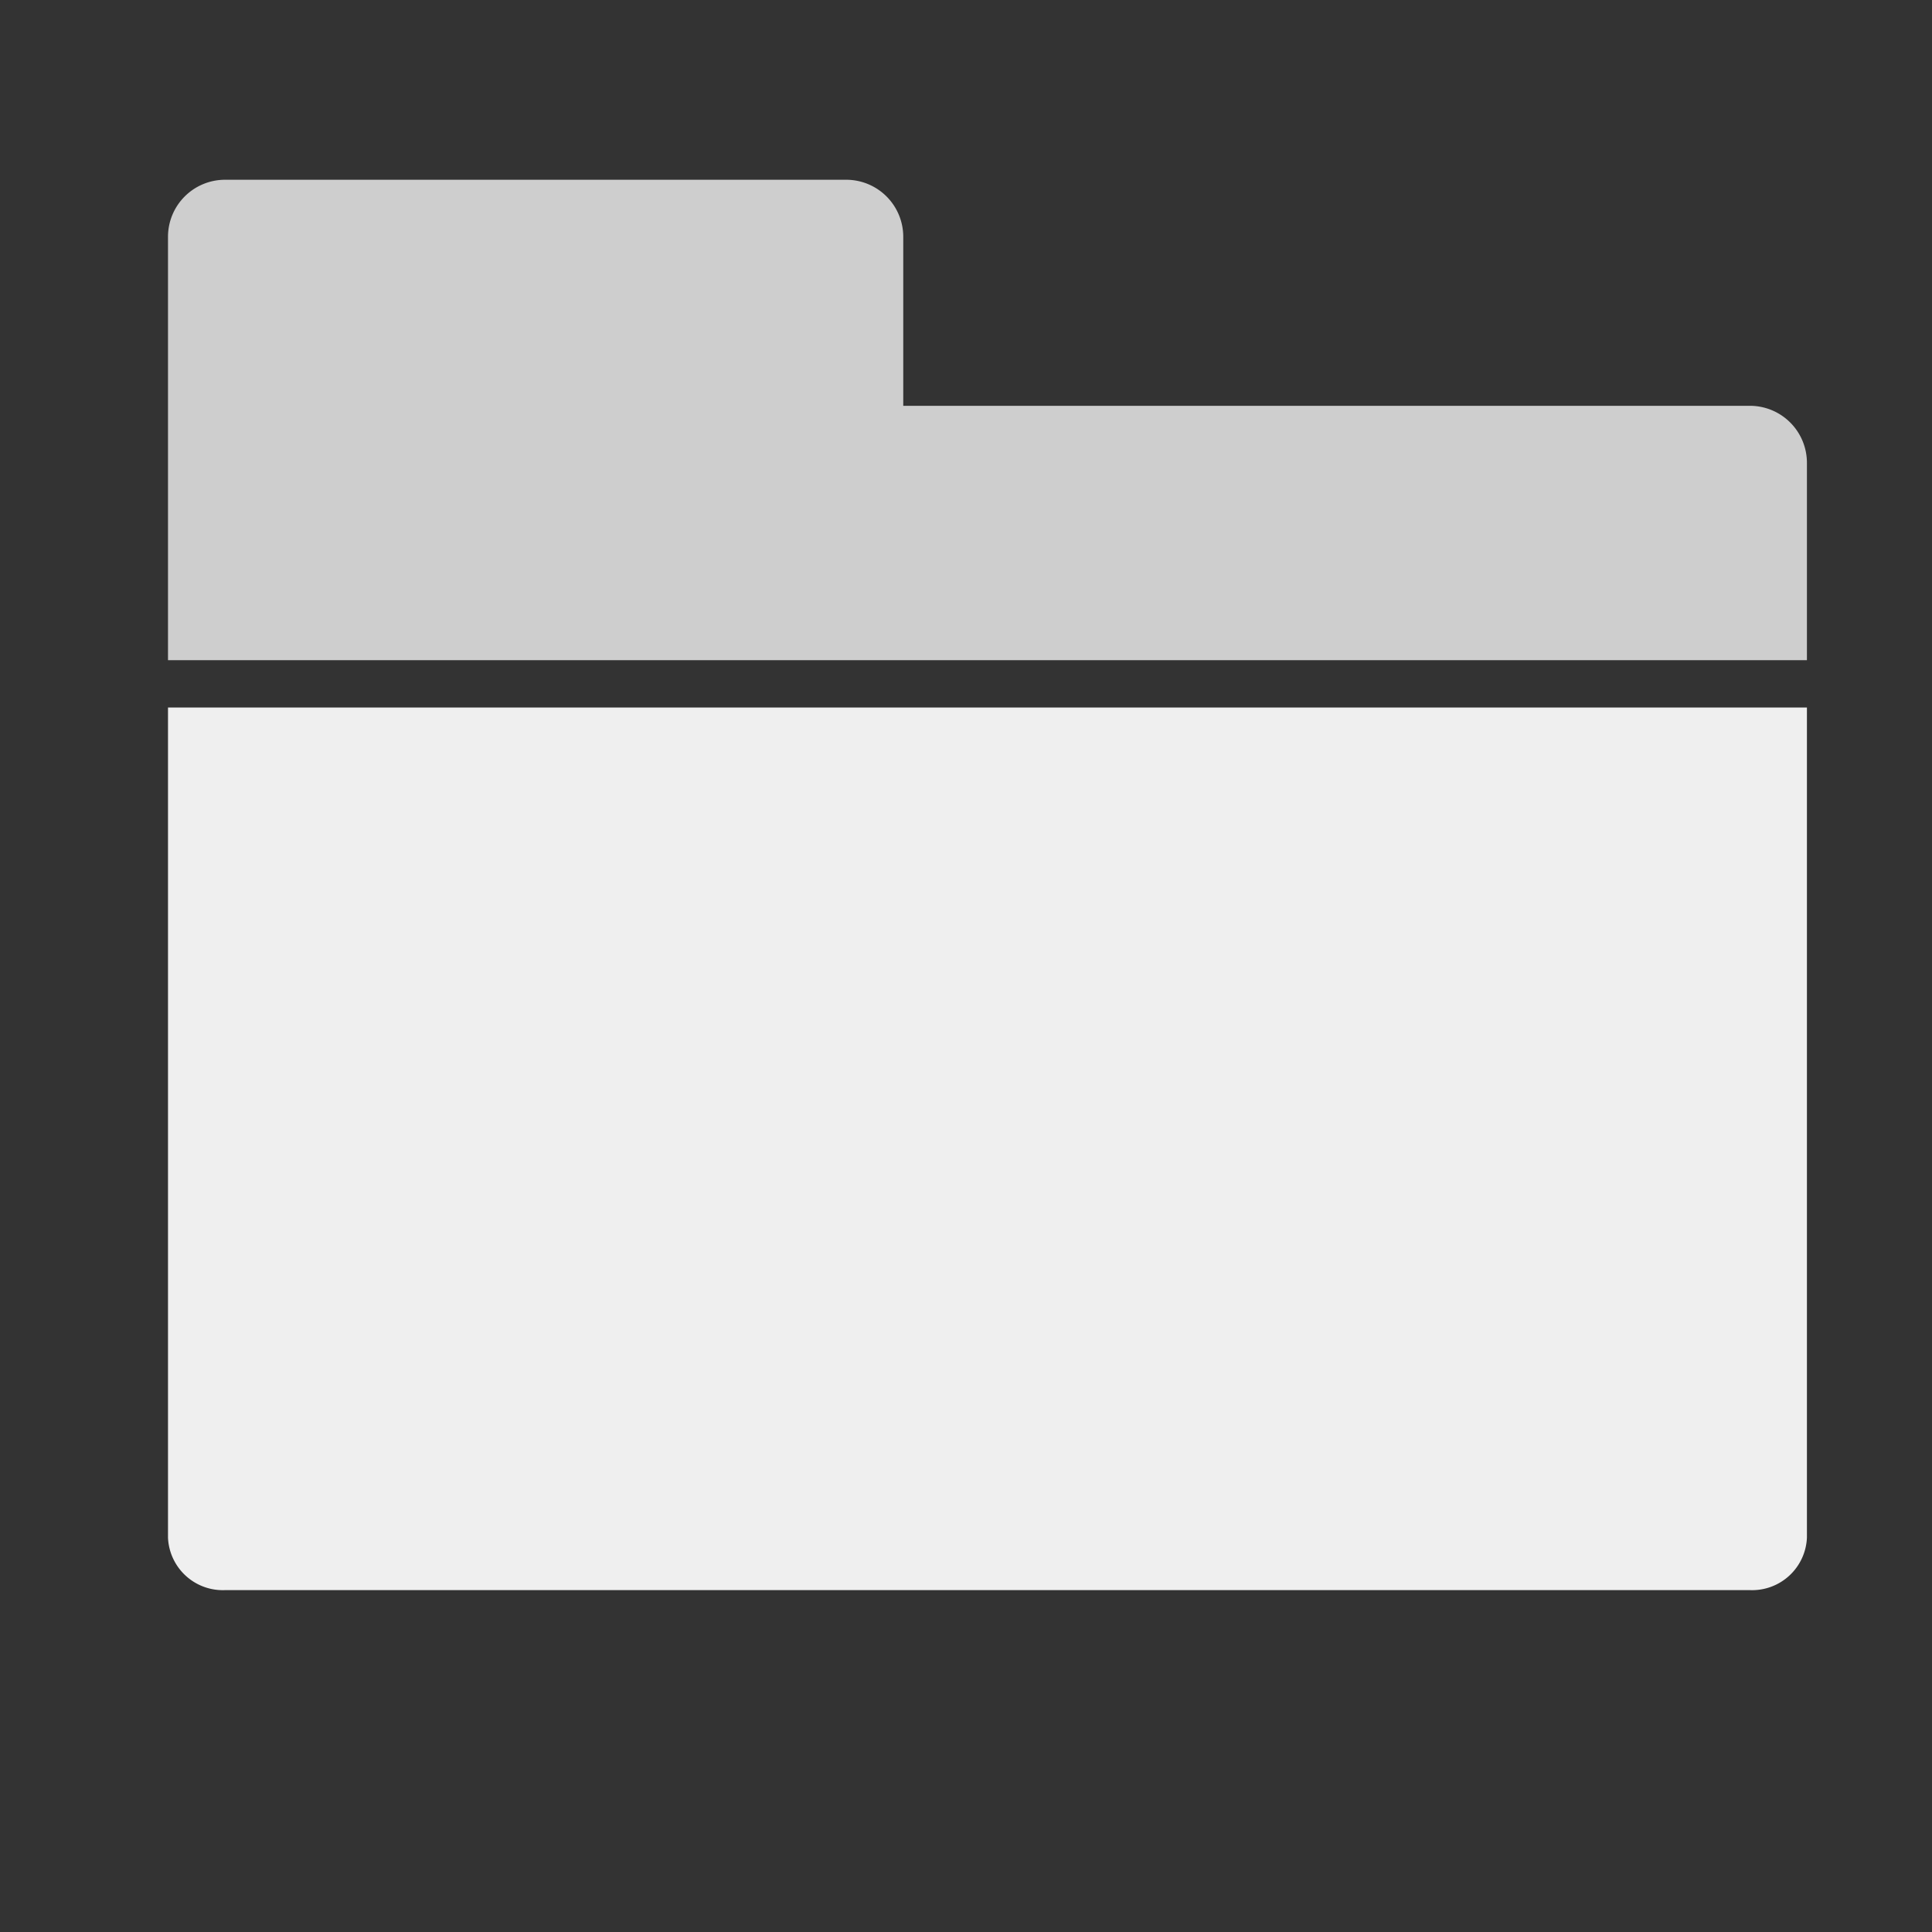 <svg xmlns="http://www.w3.org/2000/svg" width="23" height="23" viewBox="0 0 23 23">
  <rect x="0" y="0" width="23" height="23" fill="#333333" stroke="none"/>
  <g id="그룹_4917" data-name="그룹 4917" transform="translate(-7455 791)">
    <g id="그룹_4874" data-name="그룹 4874">
      <path id="패스_10617" data-name="패스 10617" d="M18.832,31.007H.679A.653.653,0,0,1,0,30.383V20.5H19.511v9.883A.653.653,0,0,1,18.832,31.007Z" transform="translate(7457 -803.077)" fill="#fff" opacity="0.92"/>
      <path id="패스_10618" data-name="패스 10618" d="M8.753,6.191V4.179A.679.679,0,0,0,8.074,3.5H.679A.679.679,0,0,0,0,4.179v5.04H19.511V6.87a.679.679,0,0,0-.679-.679Z" transform="translate(7457 -792.36)" fill="#fff" opacity="0.76"/>
    </g>
    <rect id="사각형_1264" data-name="사각형 1264" width="23" height="23" transform="translate(7455 -791)" fill="none"/>
  </g>
</svg>
